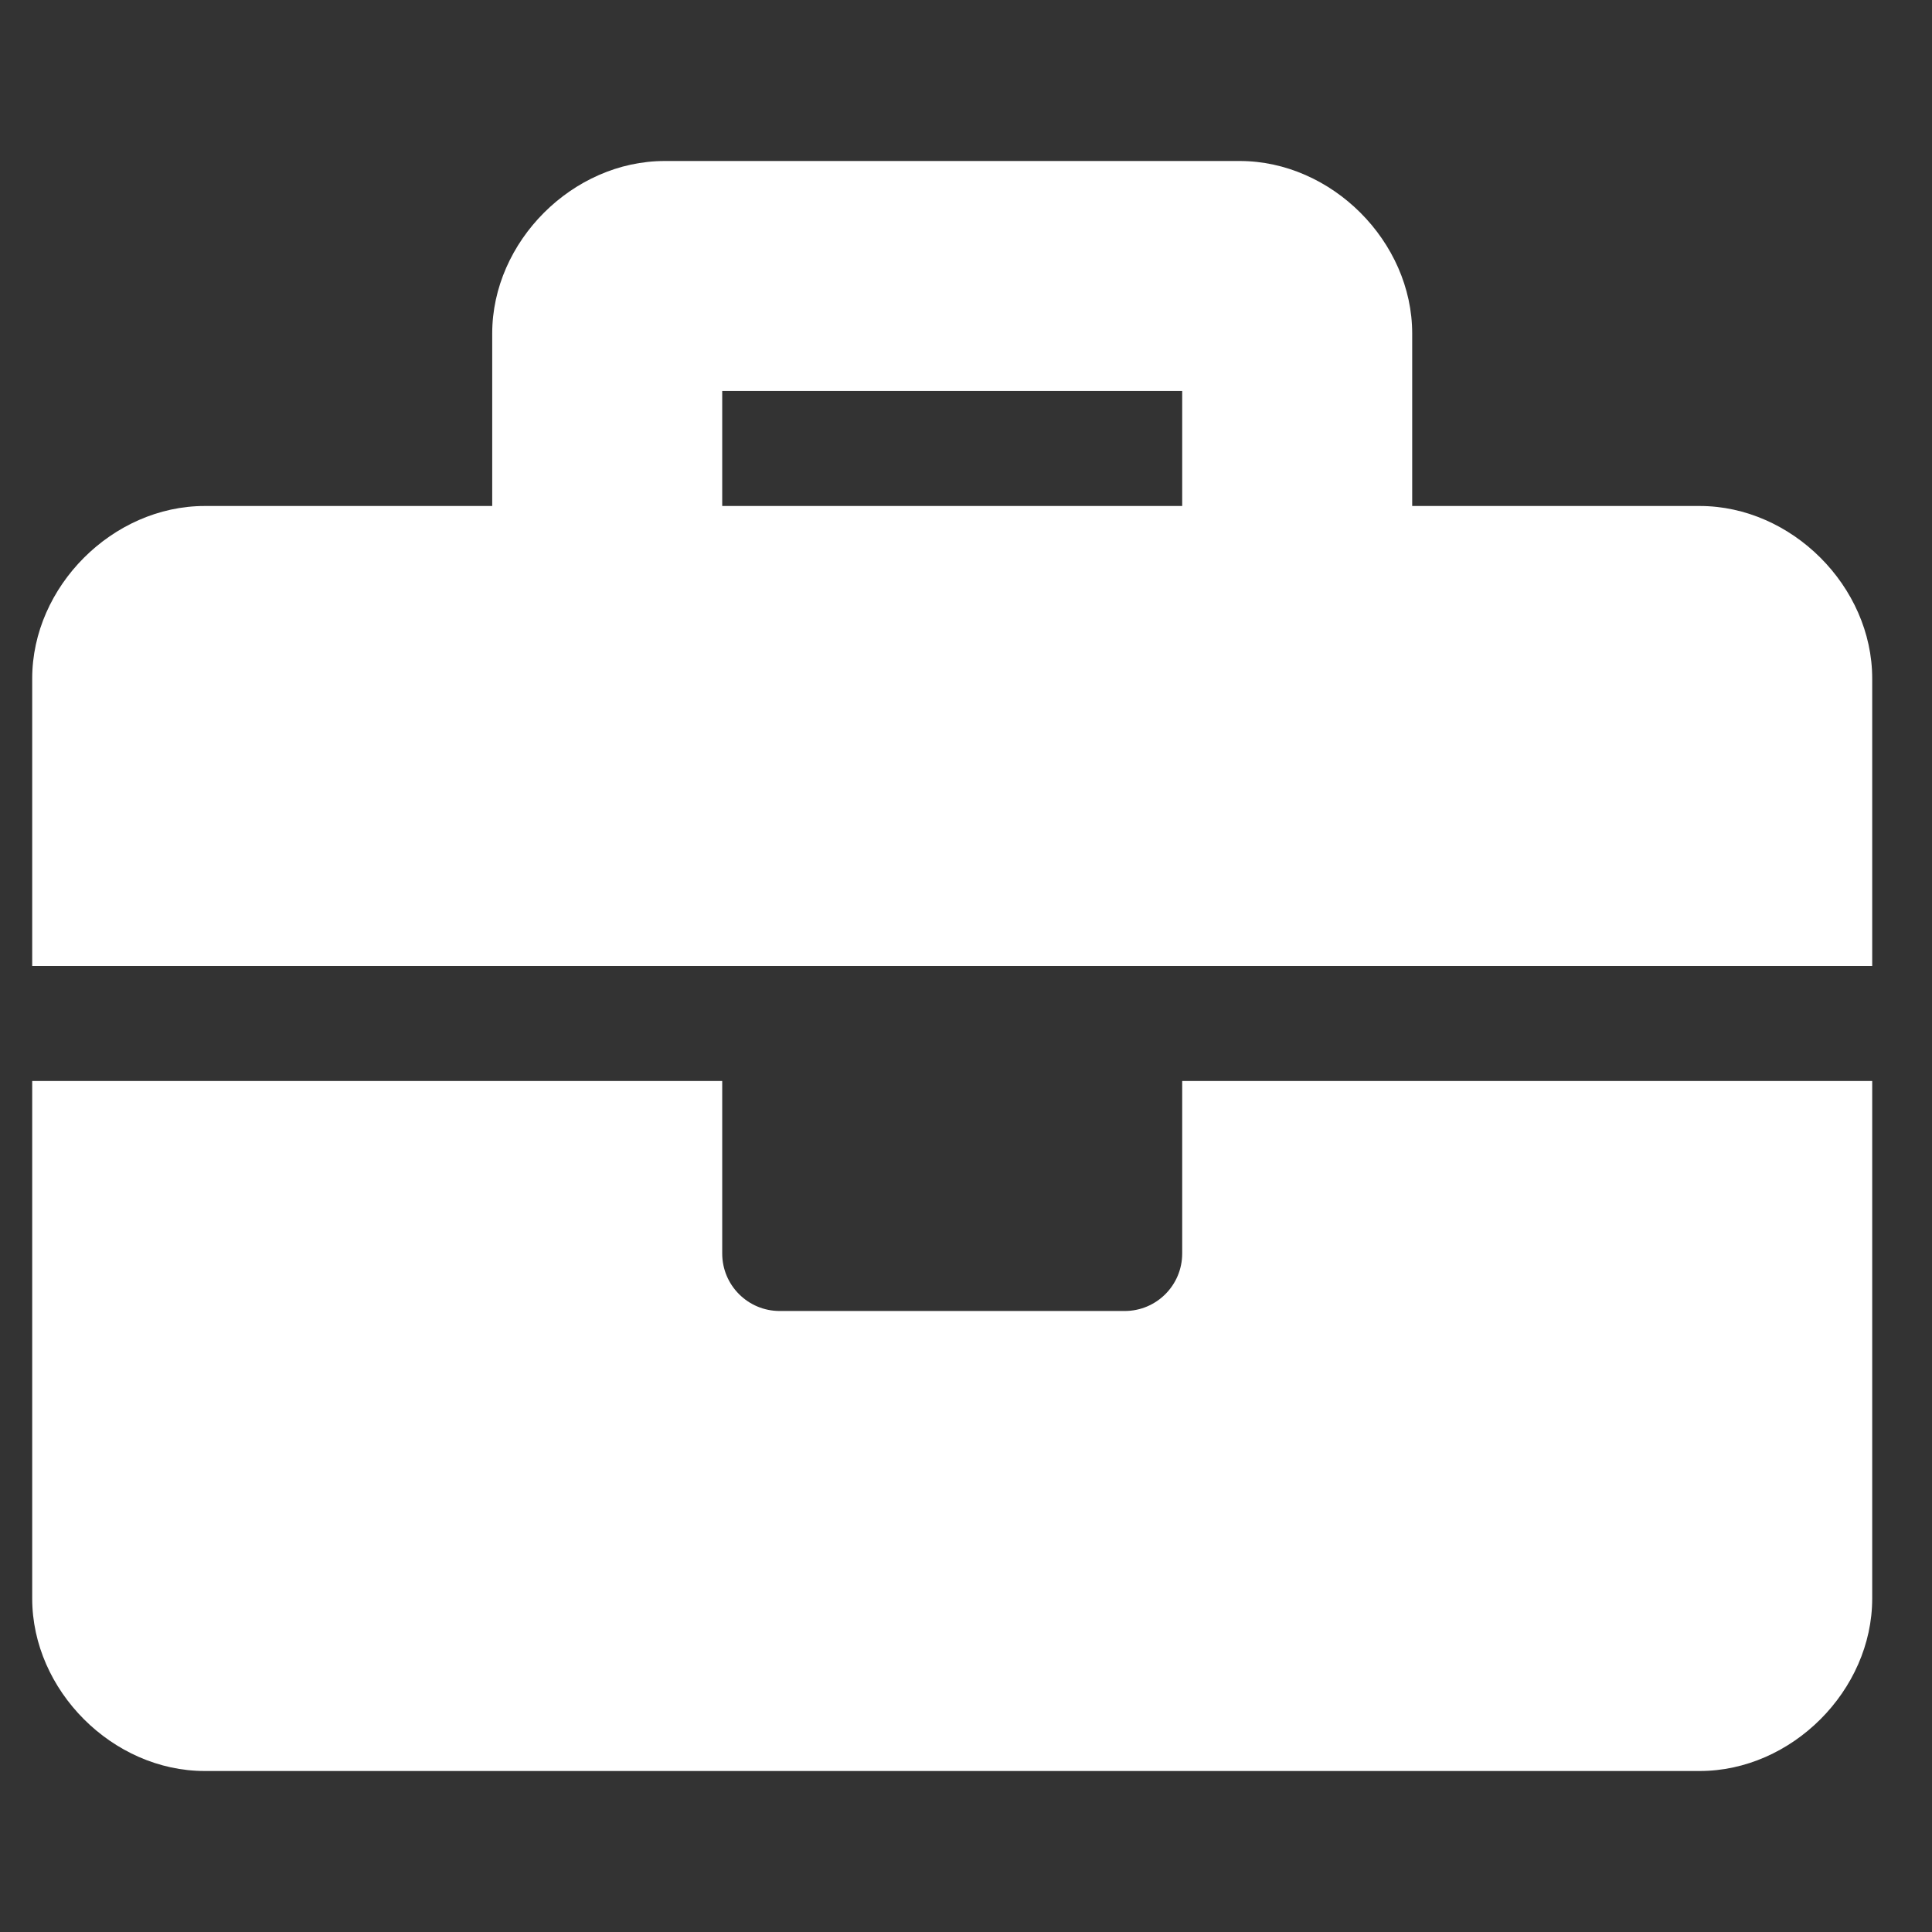 <?xml version="1.0" encoding="UTF-8"?>
<svg width="60px" height="60px" viewBox="0 0 60 60" version="1.1" xmlns="http://www.w3.org/2000/svg" xmlns:xlink="http://www.w3.org/1999/xlink">
    <rect x="0" y="0" width="60" height="60" fill="#333333" stroke="none"/>
    <!-- Generator: Sketch 62 (91390) - https://sketch.com -->
    <title>Artboard</title>
    <desc>Created with Sketch.</desc>
    <g id="Artboard" stroke="none" stroke-width="1" fill="none" fill-rule="evenodd">
        <g id="briefcase" transform="translate(1, 5)" fill="#FFFFFF" fill-rule="nonzero">
            <path d="M35.714,33.929 C35.714,34.915 34.915,35.714 33.929,35.714 L23.214,35.714 C22.228,35.714 21.429,34.915 21.429,33.929 L21.429,28.571 L0,28.571 L0,44.643 C0,47.5 2.5,50 5.357,50 L51.786,50 C54.643,50 57.143,47.5 57.143,44.643 L57.143,28.571 L35.714,28.571 L35.714,33.929 Z M51.786,10.714 L42.857,10.714 L42.857,5.357 C42.857,2.5 40.357,0 37.5,0 L19.643,0 C16.786,0 14.286,2.5 14.286,5.357 L14.286,10.714 L5.357,10.714 C2.5,10.714 0,13.214 0,16.071 L0,25 L57.143,25 L57.143,16.071 C57.143,13.214 54.643,10.714 51.786,10.714 Z M35.714,10.714 L21.429,10.714 L21.429,7.143 L35.714,7.143 L35.714,10.714 Z" id="Shape"></path>
        </g>
    </g>
</svg>